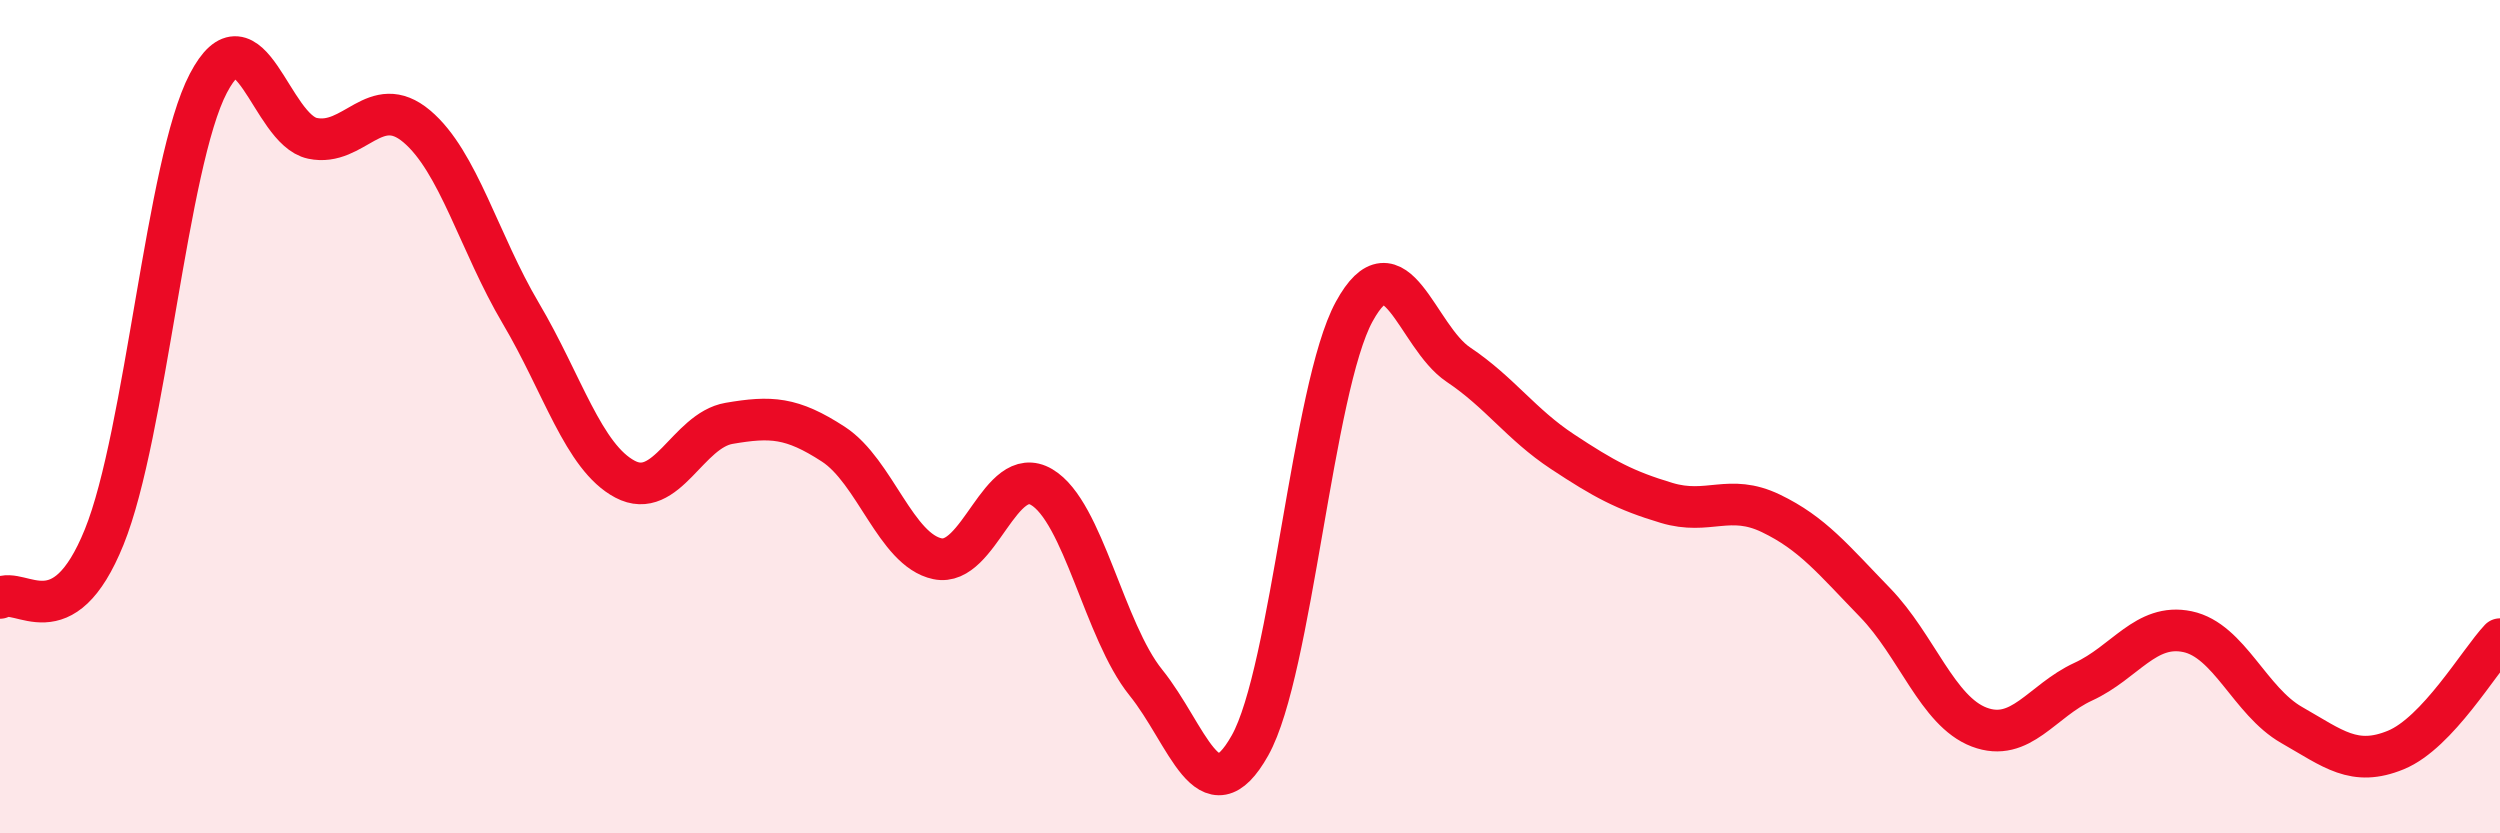 
    <svg width="60" height="20" viewBox="0 0 60 20" xmlns="http://www.w3.org/2000/svg">
      <path
        d="M 0,14.35 C 0.5,14.06 1.5,15.36 2.5,12.89 C 3.5,10.42 4,3.91 5,2 C 6,0.09 6.5,3.11 7.5,3.32 C 8.5,3.53 9,2.19 10,3.03 C 11,3.87 11.5,5.83 12.5,7.52 C 13.5,9.21 14,10.97 15,11.5 C 16,12.03 16.5,10.33 17.5,10.16 C 18.5,9.99 19,10.01 20,10.66 C 21,11.31 21.5,13.2 22.5,13.41 C 23.5,13.62 24,11.1 25,11.69 C 26,12.28 26.5,15.14 27.5,16.38 C 28.5,17.62 29,19.67 30,17.89 C 31,16.11 31.5,9.31 32.5,7.48 C 33.5,5.65 34,8.08 35,8.75 C 36,9.42 36.5,10.18 37.5,10.84 C 38.5,11.5 39,11.77 40,12.07 C 41,12.37 41.5,11.84 42.5,12.32 C 43.5,12.8 44,13.43 45,14.46 C 46,15.49 46.5,17.07 47.5,17.45 C 48.5,17.83 49,16.82 50,16.36 C 51,15.9 51.5,14.95 52.5,15.16 C 53.5,15.37 54,16.83 55,17.4 C 56,17.97 56.5,18.41 57.5,18 C 58.5,17.59 59.5,15.87 60,15.34L60 20L0 20Z"
        fill="#EB0A25"
        opacity="0.1"
        stroke-linecap="round"
        stroke-linejoin="round"
      />
      <path
        d="M 0,14.35 C 0.5,14.06 1.5,15.36 2.5,12.89 C 3.5,10.42 4,3.91 5,2 C 6,0.09 6.5,3.11 7.5,3.32 C 8.5,3.53 9,2.19 10,3.03 C 11,3.87 11.5,5.83 12.5,7.52 C 13.5,9.21 14,10.97 15,11.5 C 16,12.03 16.5,10.33 17.5,10.16 C 18.5,9.99 19,10.01 20,10.66 C 21,11.31 21.5,13.2 22.5,13.41 C 23.5,13.62 24,11.1 25,11.69 C 26,12.28 26.5,15.14 27.5,16.38 C 28.5,17.62 29,19.67 30,17.89 C 31,16.11 31.5,9.31 32.5,7.48 C 33.5,5.65 34,8.08 35,8.75 C 36,9.42 36.5,10.18 37.5,10.84 C 38.5,11.5 39,11.77 40,12.07 C 41,12.37 41.5,11.84 42.5,12.32 C 43.5,12.8 44,13.43 45,14.46 C 46,15.49 46.5,17.07 47.5,17.45 C 48.5,17.83 49,16.82 50,16.36 C 51,15.9 51.5,14.95 52.5,15.16 C 53.5,15.37 54,16.83 55,17.4 C 56,17.97 56.5,18.41 57.5,18 C 58.5,17.59 59.5,15.87 60,15.34"
        stroke="#EB0A25"
        stroke-width="1"
        fill="none"
        stroke-linecap="round"
        stroke-linejoin="round"
      />
    </svg>
  